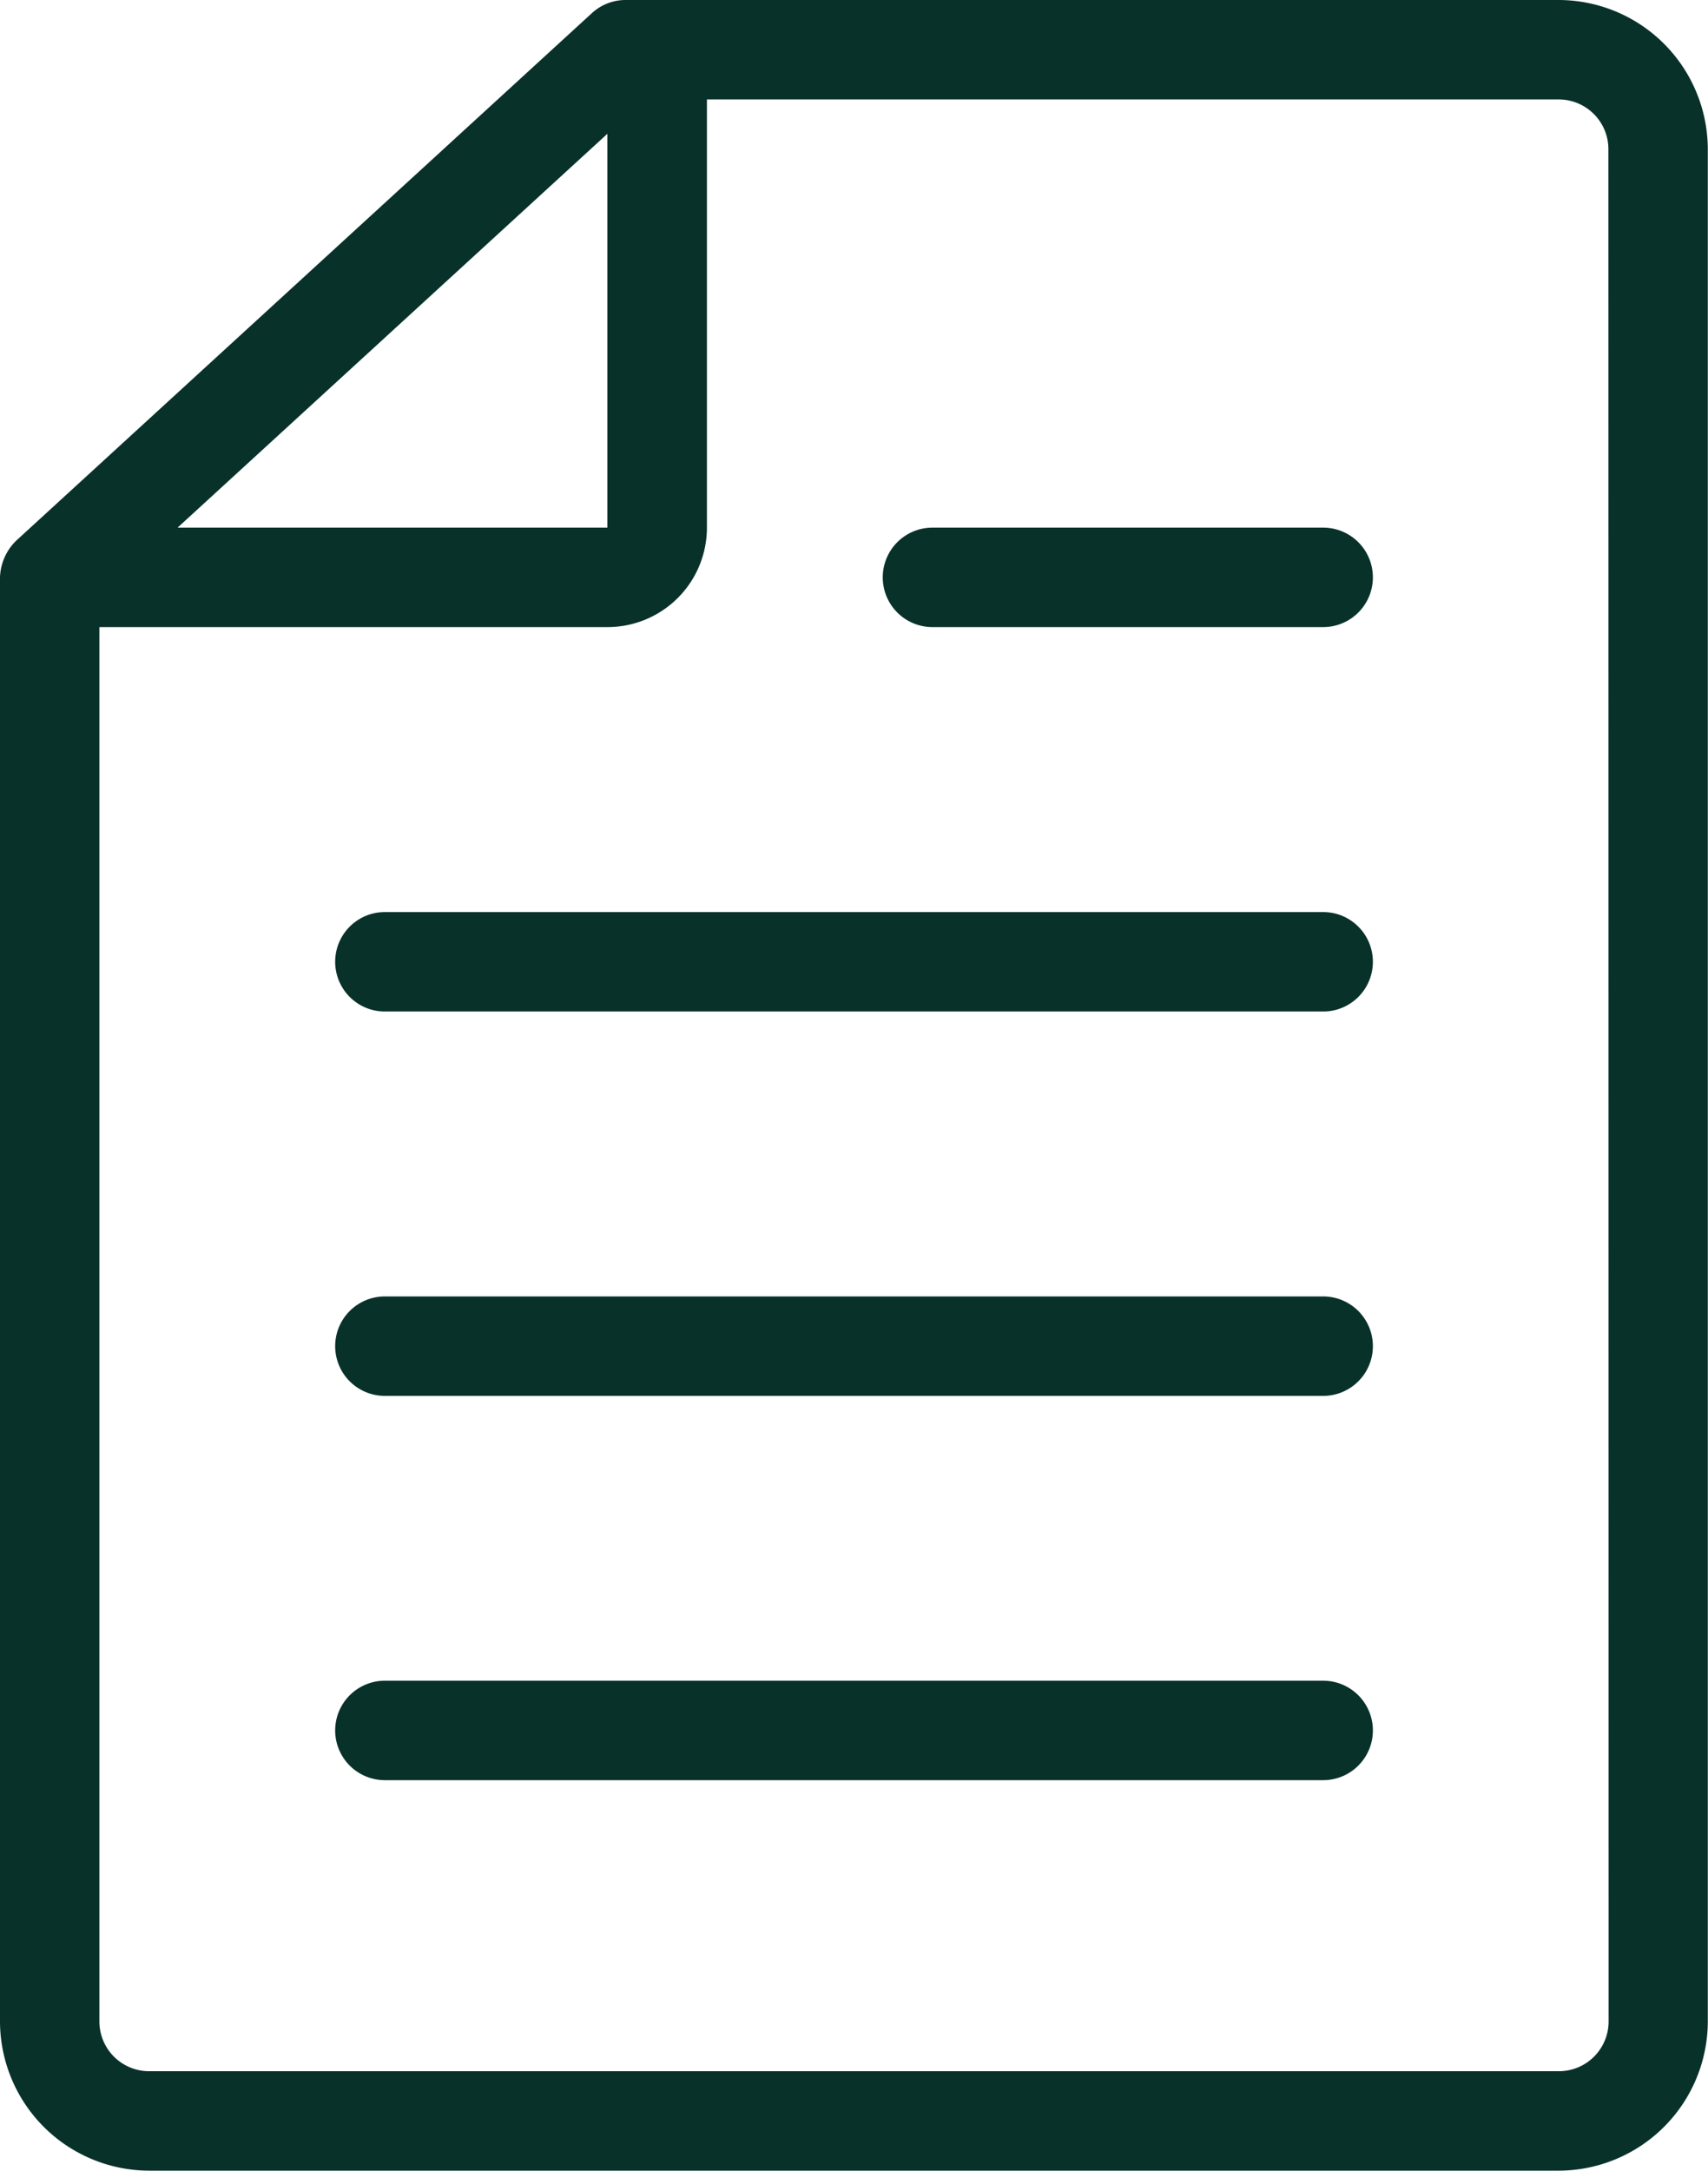<svg xmlns="http://www.w3.org/2000/svg" width="34.367" height="43.658" viewBox="0 0 34.367 43.658"><defs><clipPath id="a"><path data-name="長方形 301" fill="#08312a" d="M0 0h34.367v43.658H0z"/></clipPath></defs><g data-name="グループ 2951" clip-path="url(#a)" fill="#08312a"><path data-name="パス 6227" d="M31.363 0H12.587a1 1 0 0 0-.675.262L.325 10.874a1.078 1.078 0 0 0-.325.737v29.042a3.007 3.007 0 0 0 3 3h28.363a3.007 3.007 0 0 0 3-3V3a3.007 3.007 0 0 0-3-3M12.221 2.691v7.92H3.573Zm20.146 37.962a1 1 0 0 1-1 1H3a1 1 0 0 1-1-1V12.611h10.224a2 2 0 0 0 2-2V2h17.139a1 1 0 0 1 1 1Z"/><path data-name="パス 6228" d="M26.624 18.342H7.744a1 1 0 0 0 0 2h18.88a1 1 0 0 0 0-2"/><path data-name="パス 6229" d="M26.624 10.611h-7.862a1 1 0 0 0 0 2h7.862a1 1 0 0 0 0-2"/><path data-name="パス 6230" d="M26.624 26.072H7.744a1 1 0 0 0 0 2h18.88a1 1 0 0 0 0-2"/><path data-name="パス 6231" d="M26.624 33.8H7.744a1 1 0 0 0 0 2h18.88a1 1 0 0 0 0-2"/></g></svg>